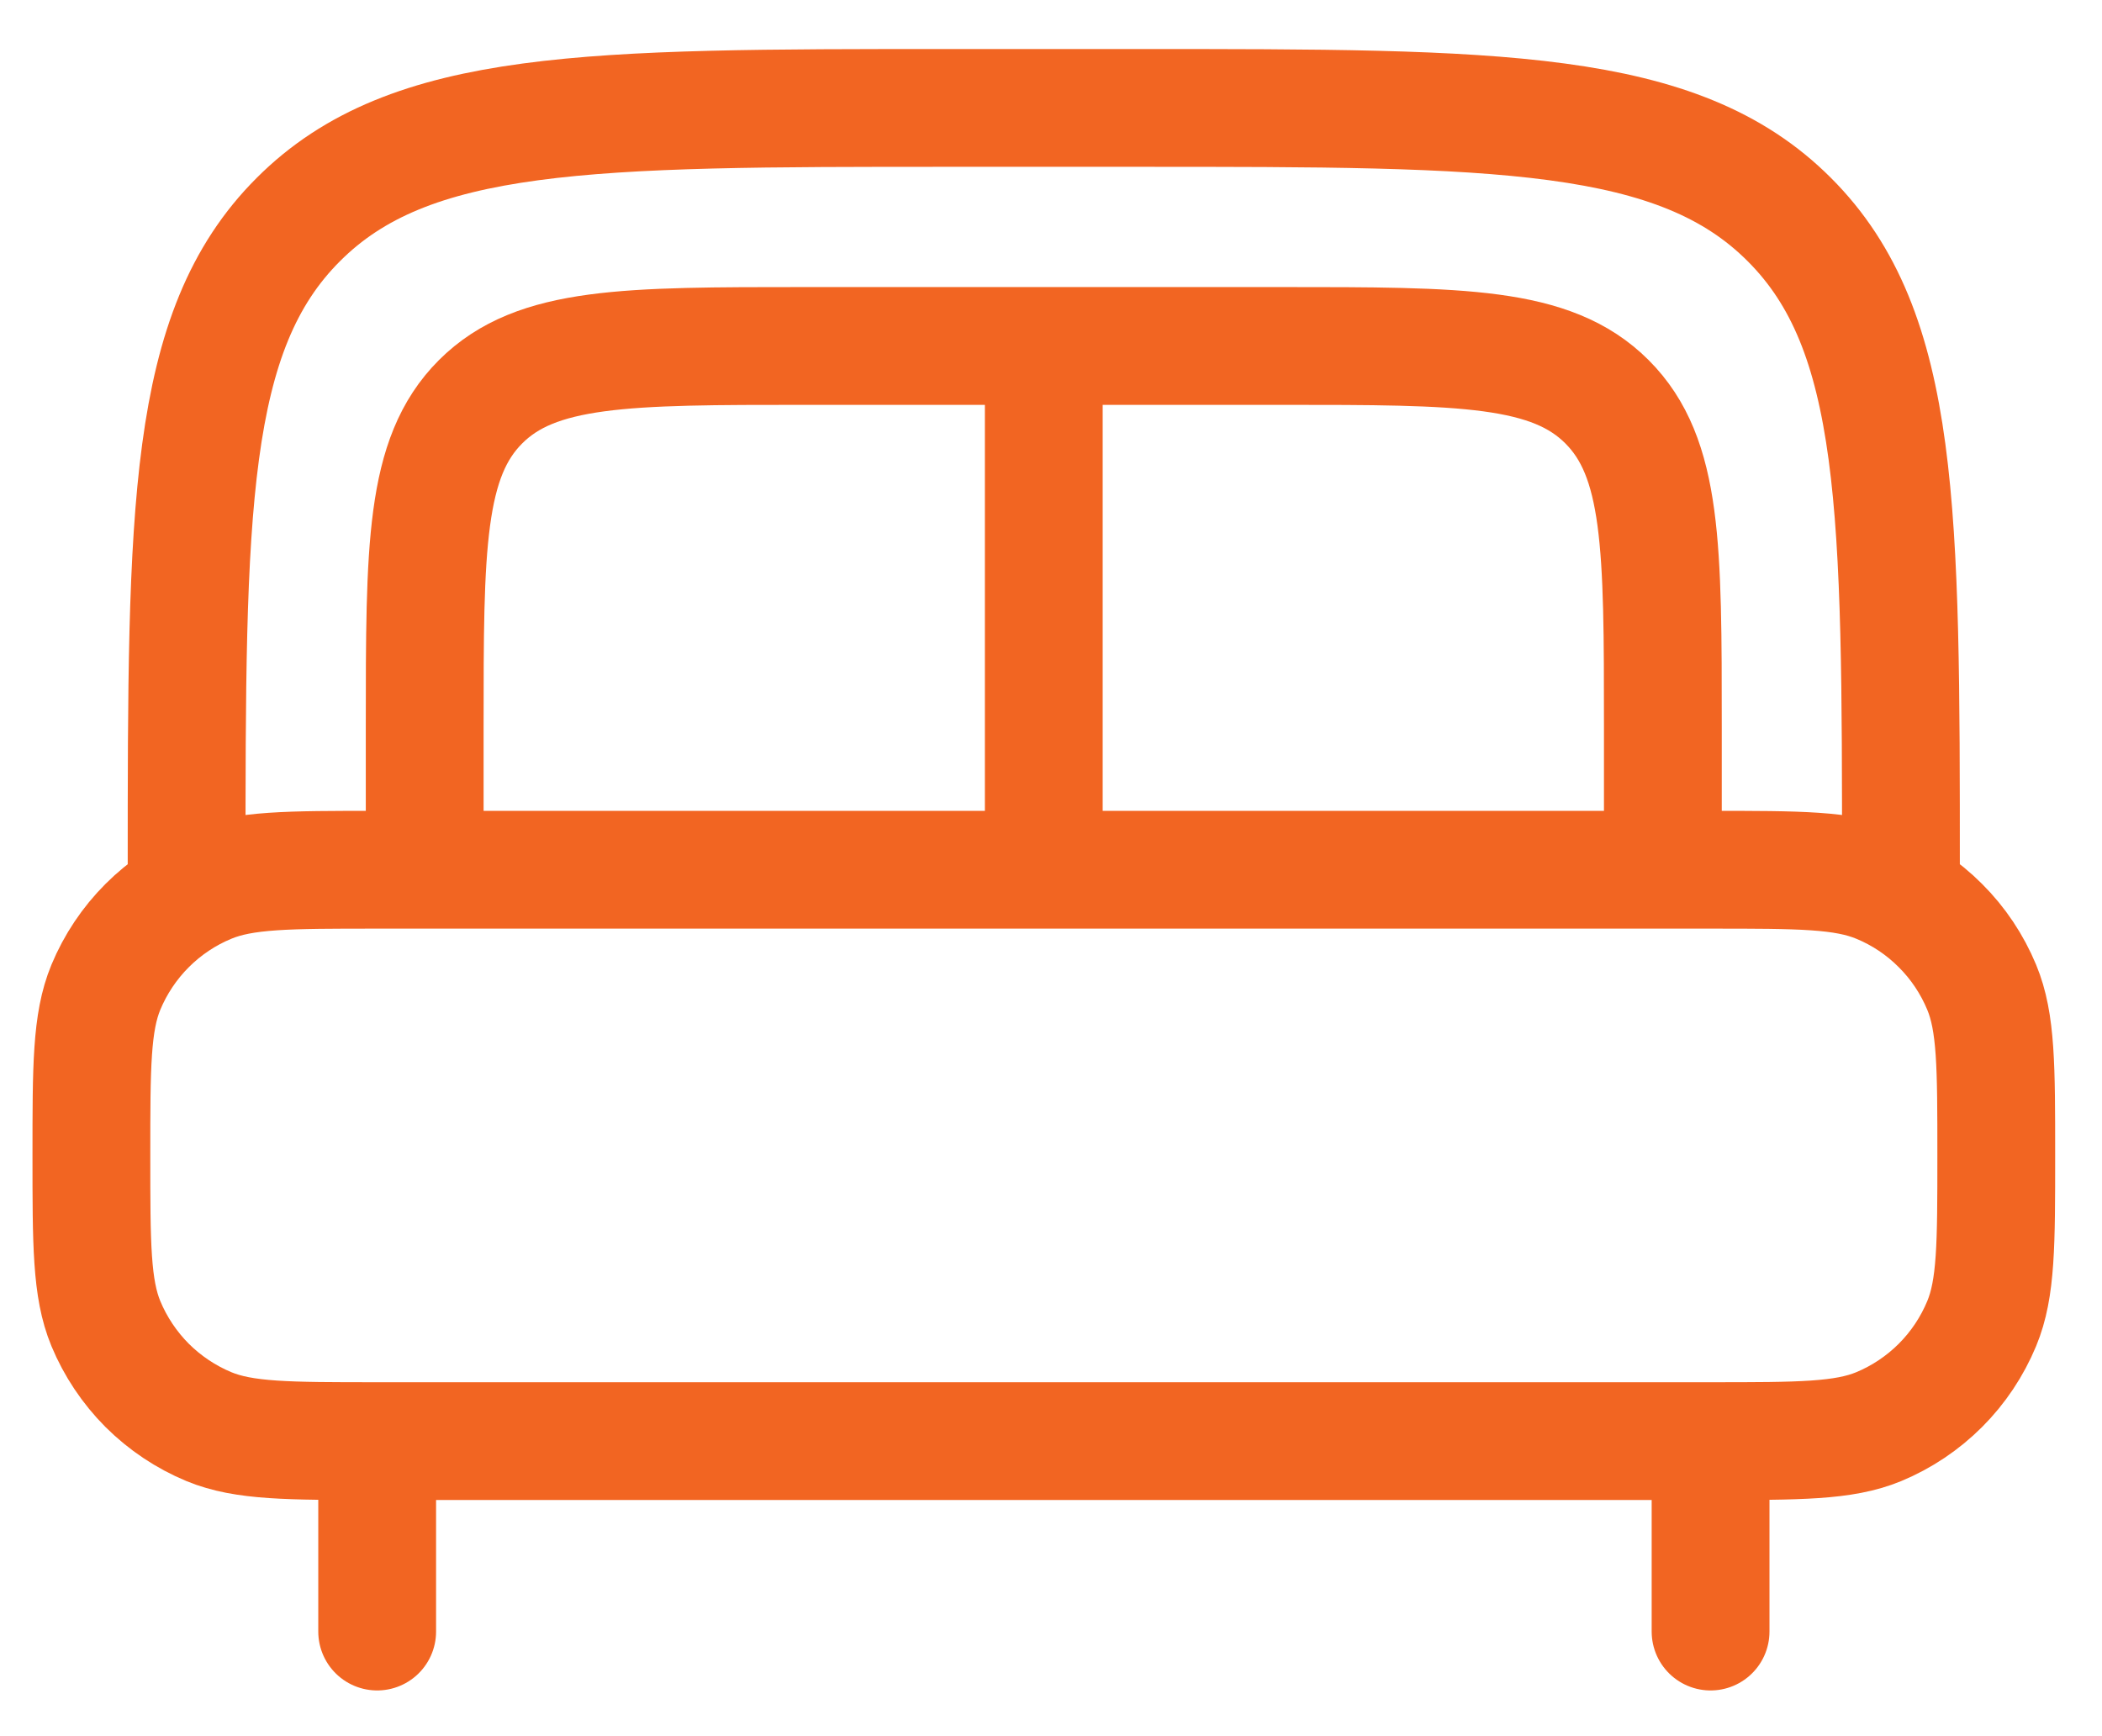 <svg width="23" height="19" viewBox="0 0 23 19" fill="none" xmlns="http://www.w3.org/2000/svg">
<path d="M18.717 17.855V16.292M4.127 17.855V16.292" stroke="#F26522" stroke-width="1.289" stroke-linecap="round"/>
<path d="M20.8 9.518C20.8 5.588 20.8 3.623 19.579 2.403C18.359 1.181 16.393 1.181 12.463 1.181H10.379C6.449 1.181 4.484 1.181 3.264 2.403C2.042 3.623 2.042 5.588 2.042 9.518M1 12.645C1 11.673 1 11.188 1.158 10.805C1.263 10.552 1.417 10.322 1.61 10.129C1.804 9.935 2.034 9.781 2.287 9.677C2.67 9.518 3.155 9.518 4.126 9.518H18.716C19.688 9.518 20.173 9.518 20.556 9.677C20.809 9.781 21.039 9.935 21.232 10.129C21.426 10.322 21.579 10.552 21.684 10.805C21.843 11.188 21.843 11.673 21.843 12.645C21.843 13.616 21.843 14.101 21.684 14.484C21.579 14.737 21.426 14.967 21.232 15.161C21.039 15.354 20.809 15.508 20.556 15.613C20.173 15.771 19.688 15.771 18.716 15.771H4.126C3.155 15.771 2.67 15.771 2.287 15.613C2.034 15.508 1.804 15.354 1.61 15.161C1.417 14.967 1.263 14.737 1.158 14.484C1 14.101 1 13.616 1 12.645Z" stroke="#F26522" stroke-width="1.289"/>
<path d="M18.195 9.518V7.955C18.195 5.989 18.195 5.008 17.584 4.397C16.974 3.786 15.992 3.786 14.027 3.786H8.816C6.851 3.786 5.869 3.786 5.258 4.397C4.647 5.008 4.647 5.989 4.647 7.955V9.518M11.421 4.307V9.518" stroke="#F26522" stroke-width="1.289"/>
</svg>
